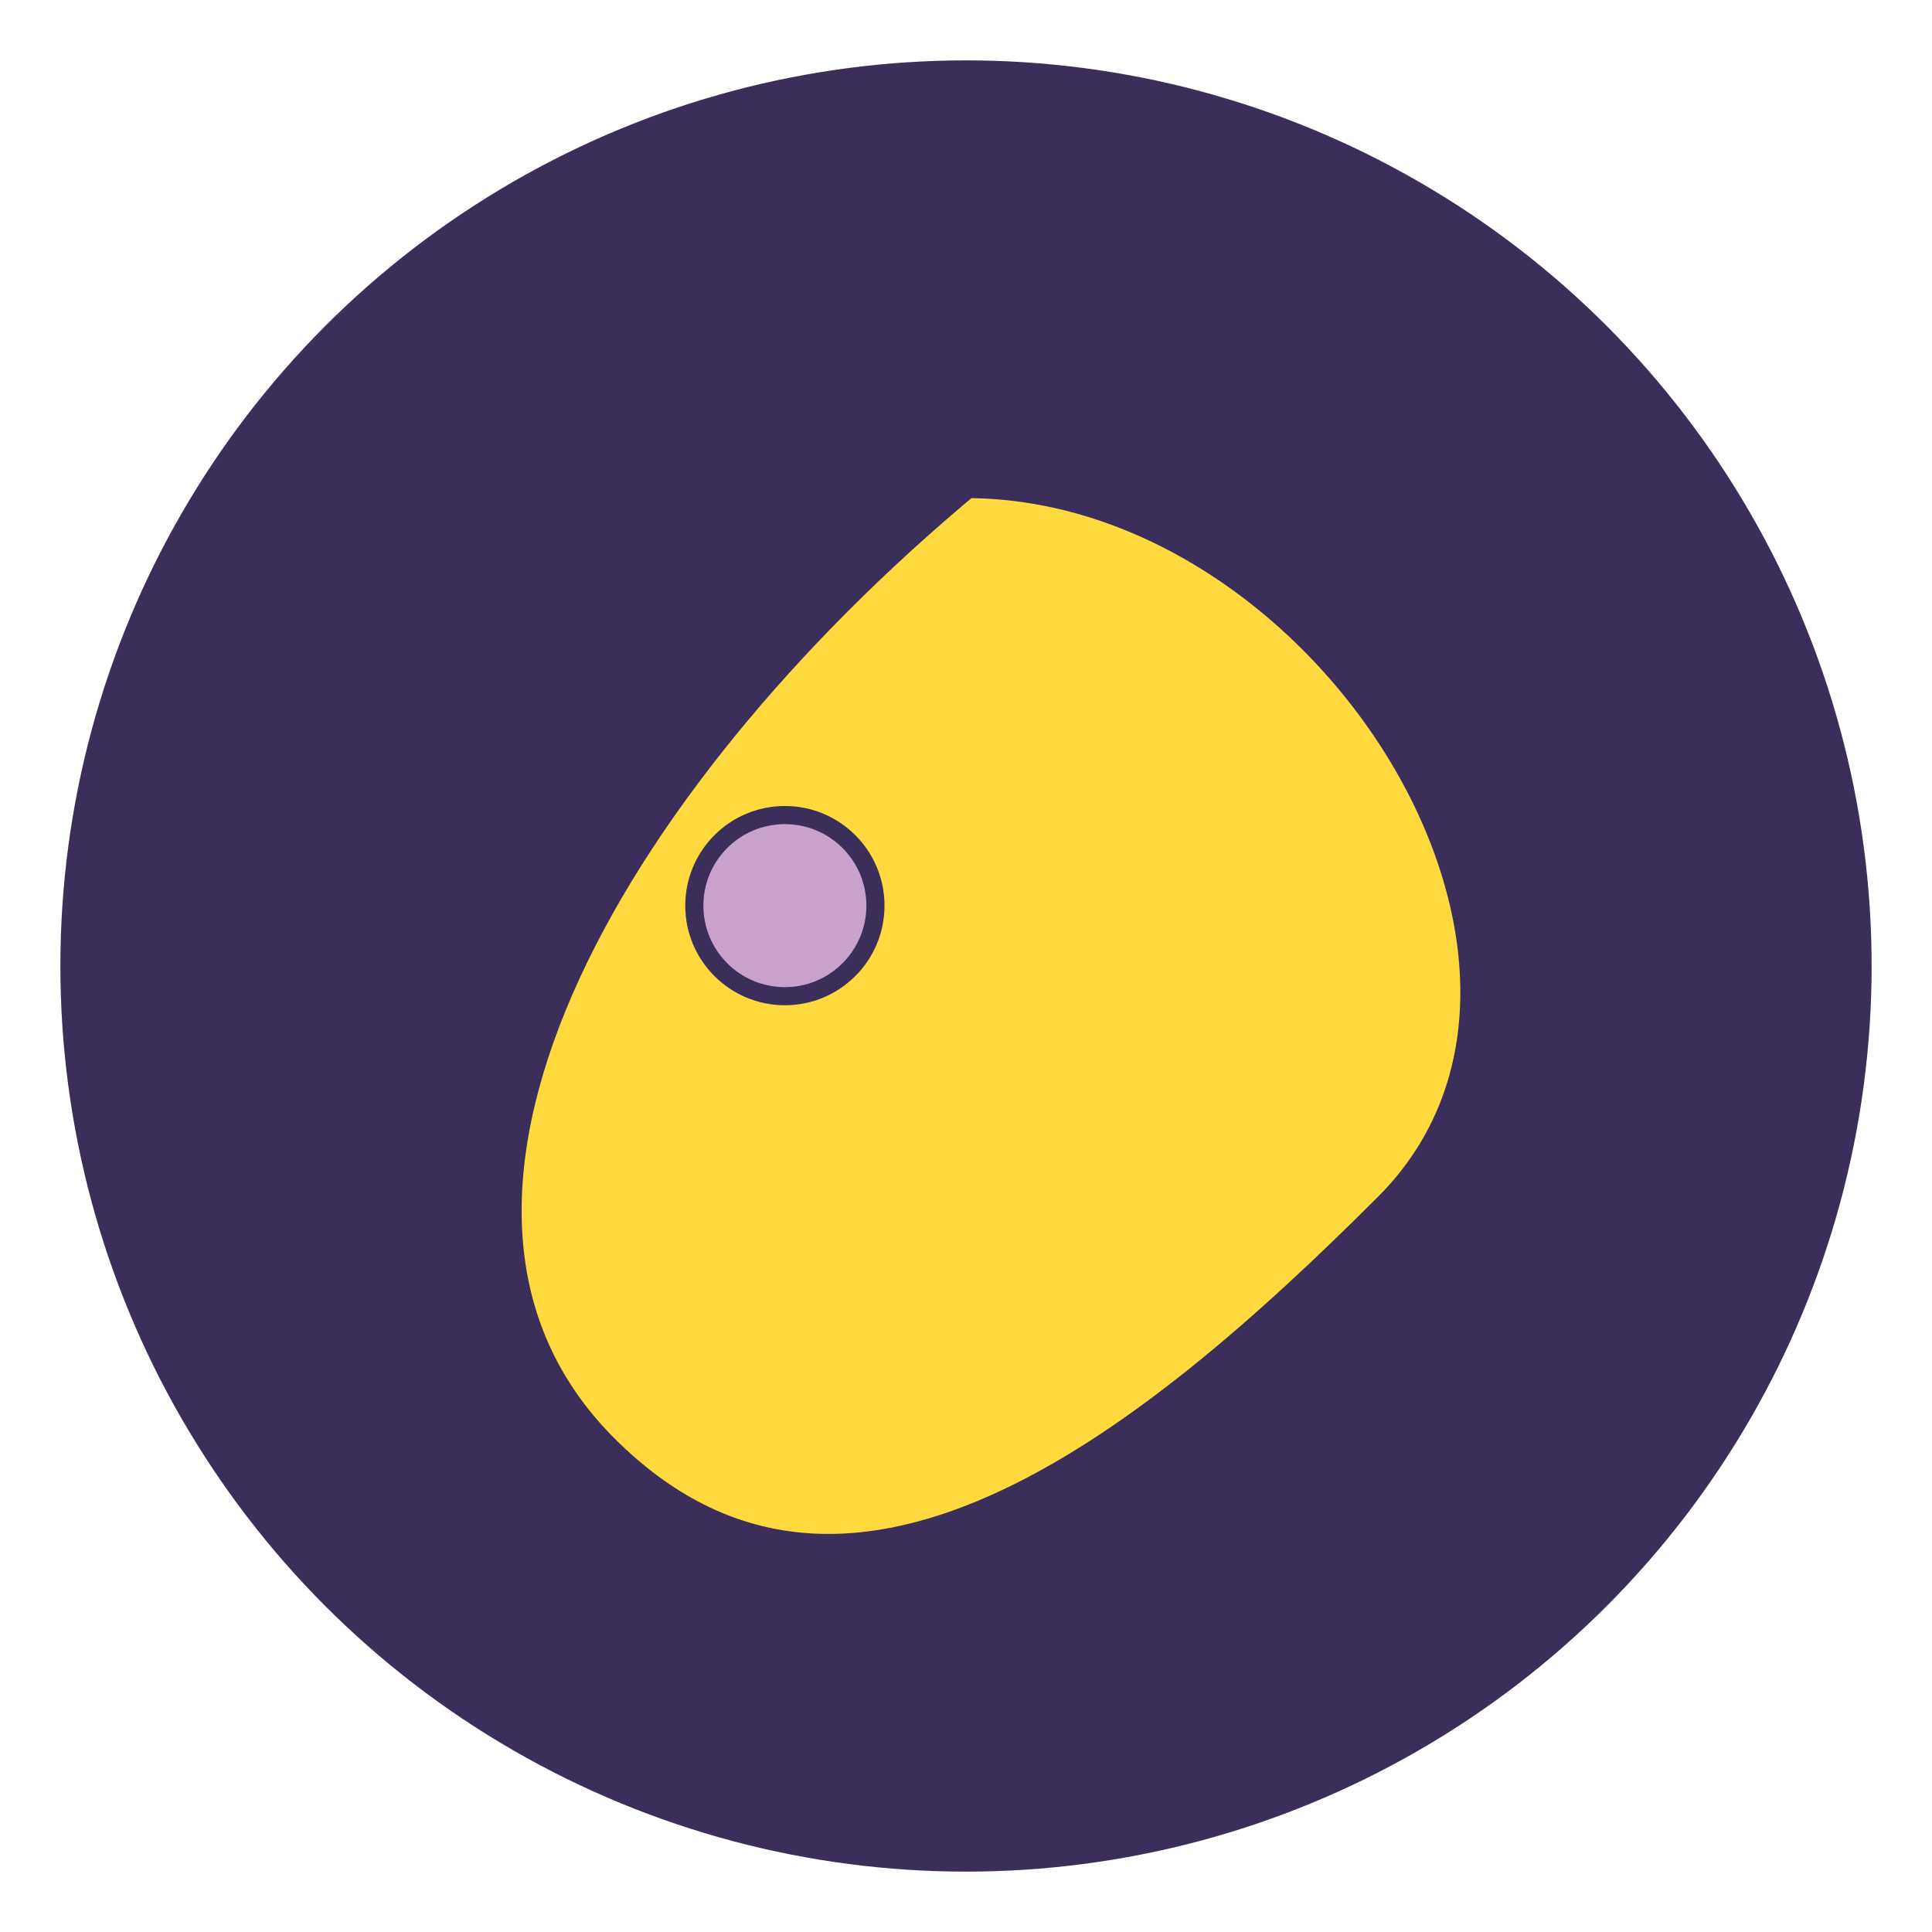 <?xml version="1.0" encoding="UTF-8" standalone="no"?>
<svg width="32" height="32" viewBox="0 0 32 32" xmlns="http://www.w3.org/2000/svg">
  <!-- Background Circle -->
  <circle cx="16" cy="16" r="15" fill="#3B2E5A" />
  
  <!-- Stylized Leaf/Balance Symbol -->
  <path d="M16,8 C10,13 6,20 10,24 C14,28 19,24 23,20 C27,16 22,8 16,8 Z" 
        fill="#FFD93D" stroke="#3B2E5A" stroke-width="0.5" />
  
  <!-- Decorative Circle -->
  <circle cx="13" cy="15" r="1.5" fill="#C8A2C8" stroke="#3B2E5A" stroke-width="0.3" />
</svg> 